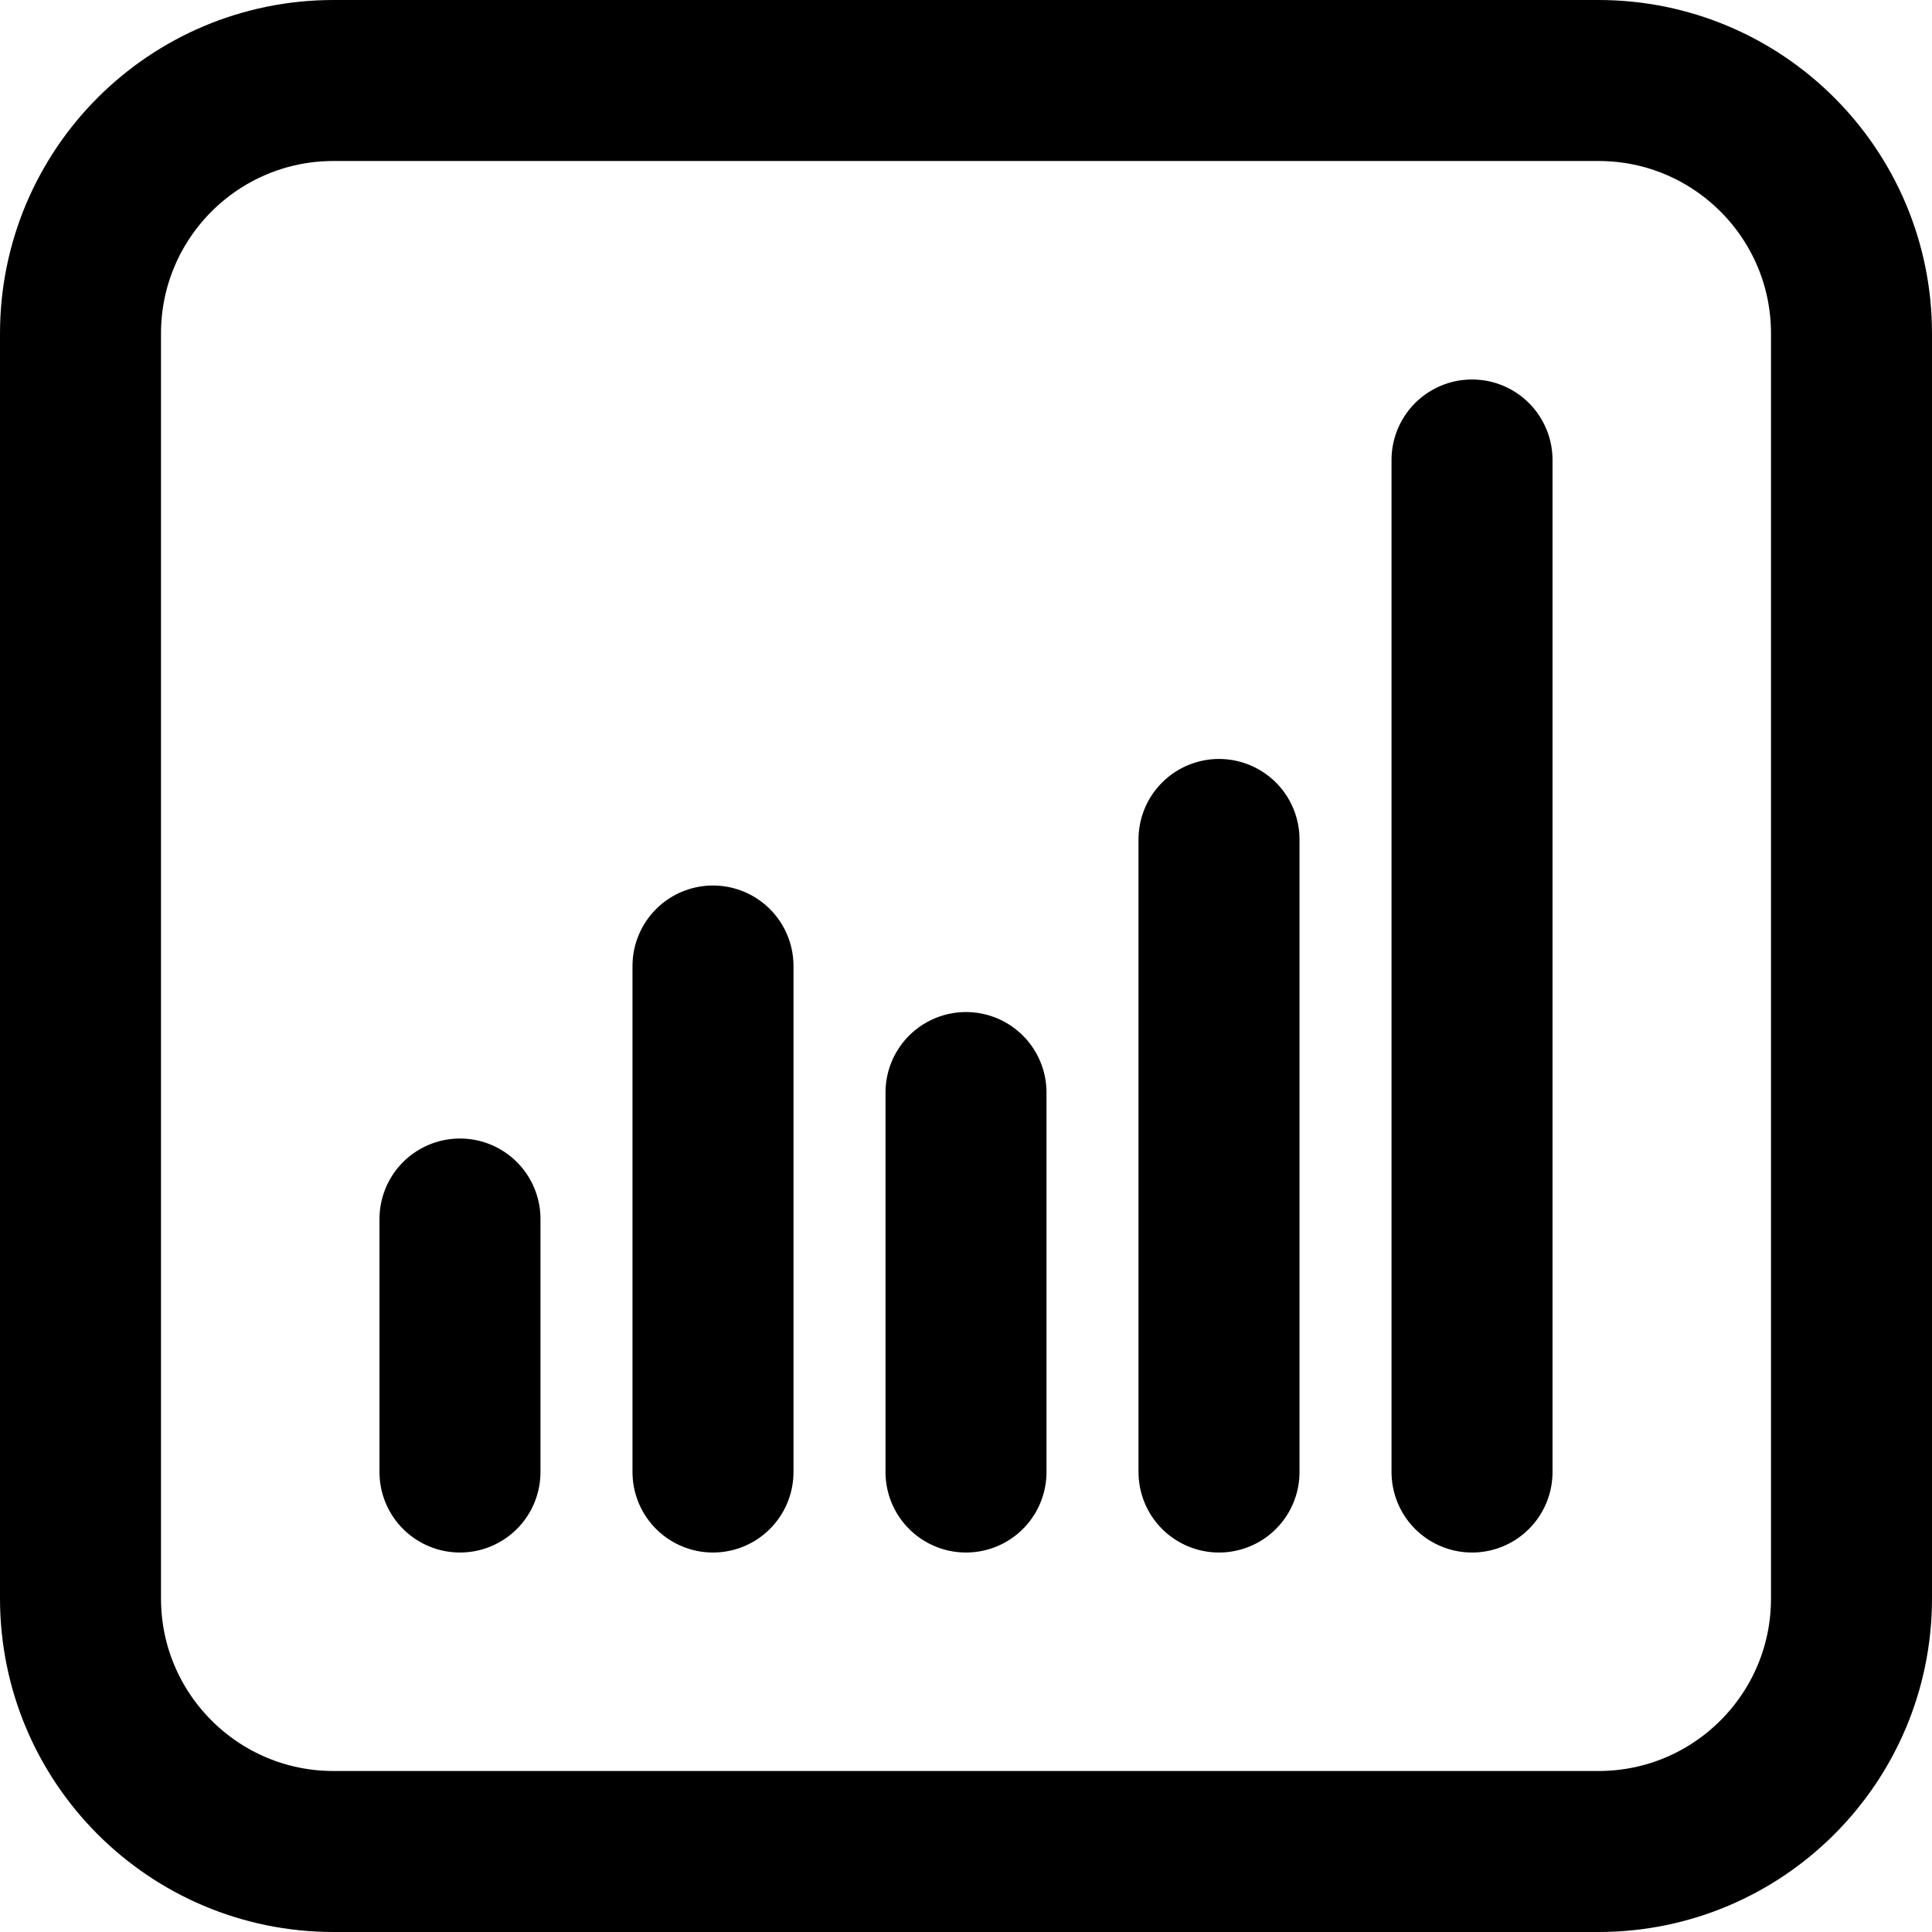 <?xml version="1.0" encoding="UTF-8"?> <svg xmlns="http://www.w3.org/2000/svg" width="24" height="24" viewBox="0 0 24 24" fill="none"><path d="M19.857 1H4.143C2.407 1 1 2.407 1 4.143V19.857C1 21.593 2.407 23 4.143 23H19.857C21.593 23 23 21.593 23 19.857V4.143C23 2.407 21.593 1 19.857 1Z" stroke="black" stroke-width="2" stroke-linecap="round" stroke-linejoin="round"></path><path d="M15.143 18.286V10.428" stroke="black" stroke-width="2" stroke-linecap="round" stroke-linejoin="round"></path><path d="M18.286 18.286V5.714" stroke="black" stroke-width="2" stroke-linecap="round" stroke-linejoin="round"></path><path d="M5.714 18.286V15.143" stroke="black" stroke-width="2" stroke-linecap="round" stroke-linejoin="round"></path><path d="M8.857 12V18.286" stroke="black" stroke-width="2" stroke-linecap="round" stroke-linejoin="round"></path><path d="M12 13.572V18.286" stroke="black" stroke-width="2" stroke-linecap="round" stroke-linejoin="round"></path></svg> 